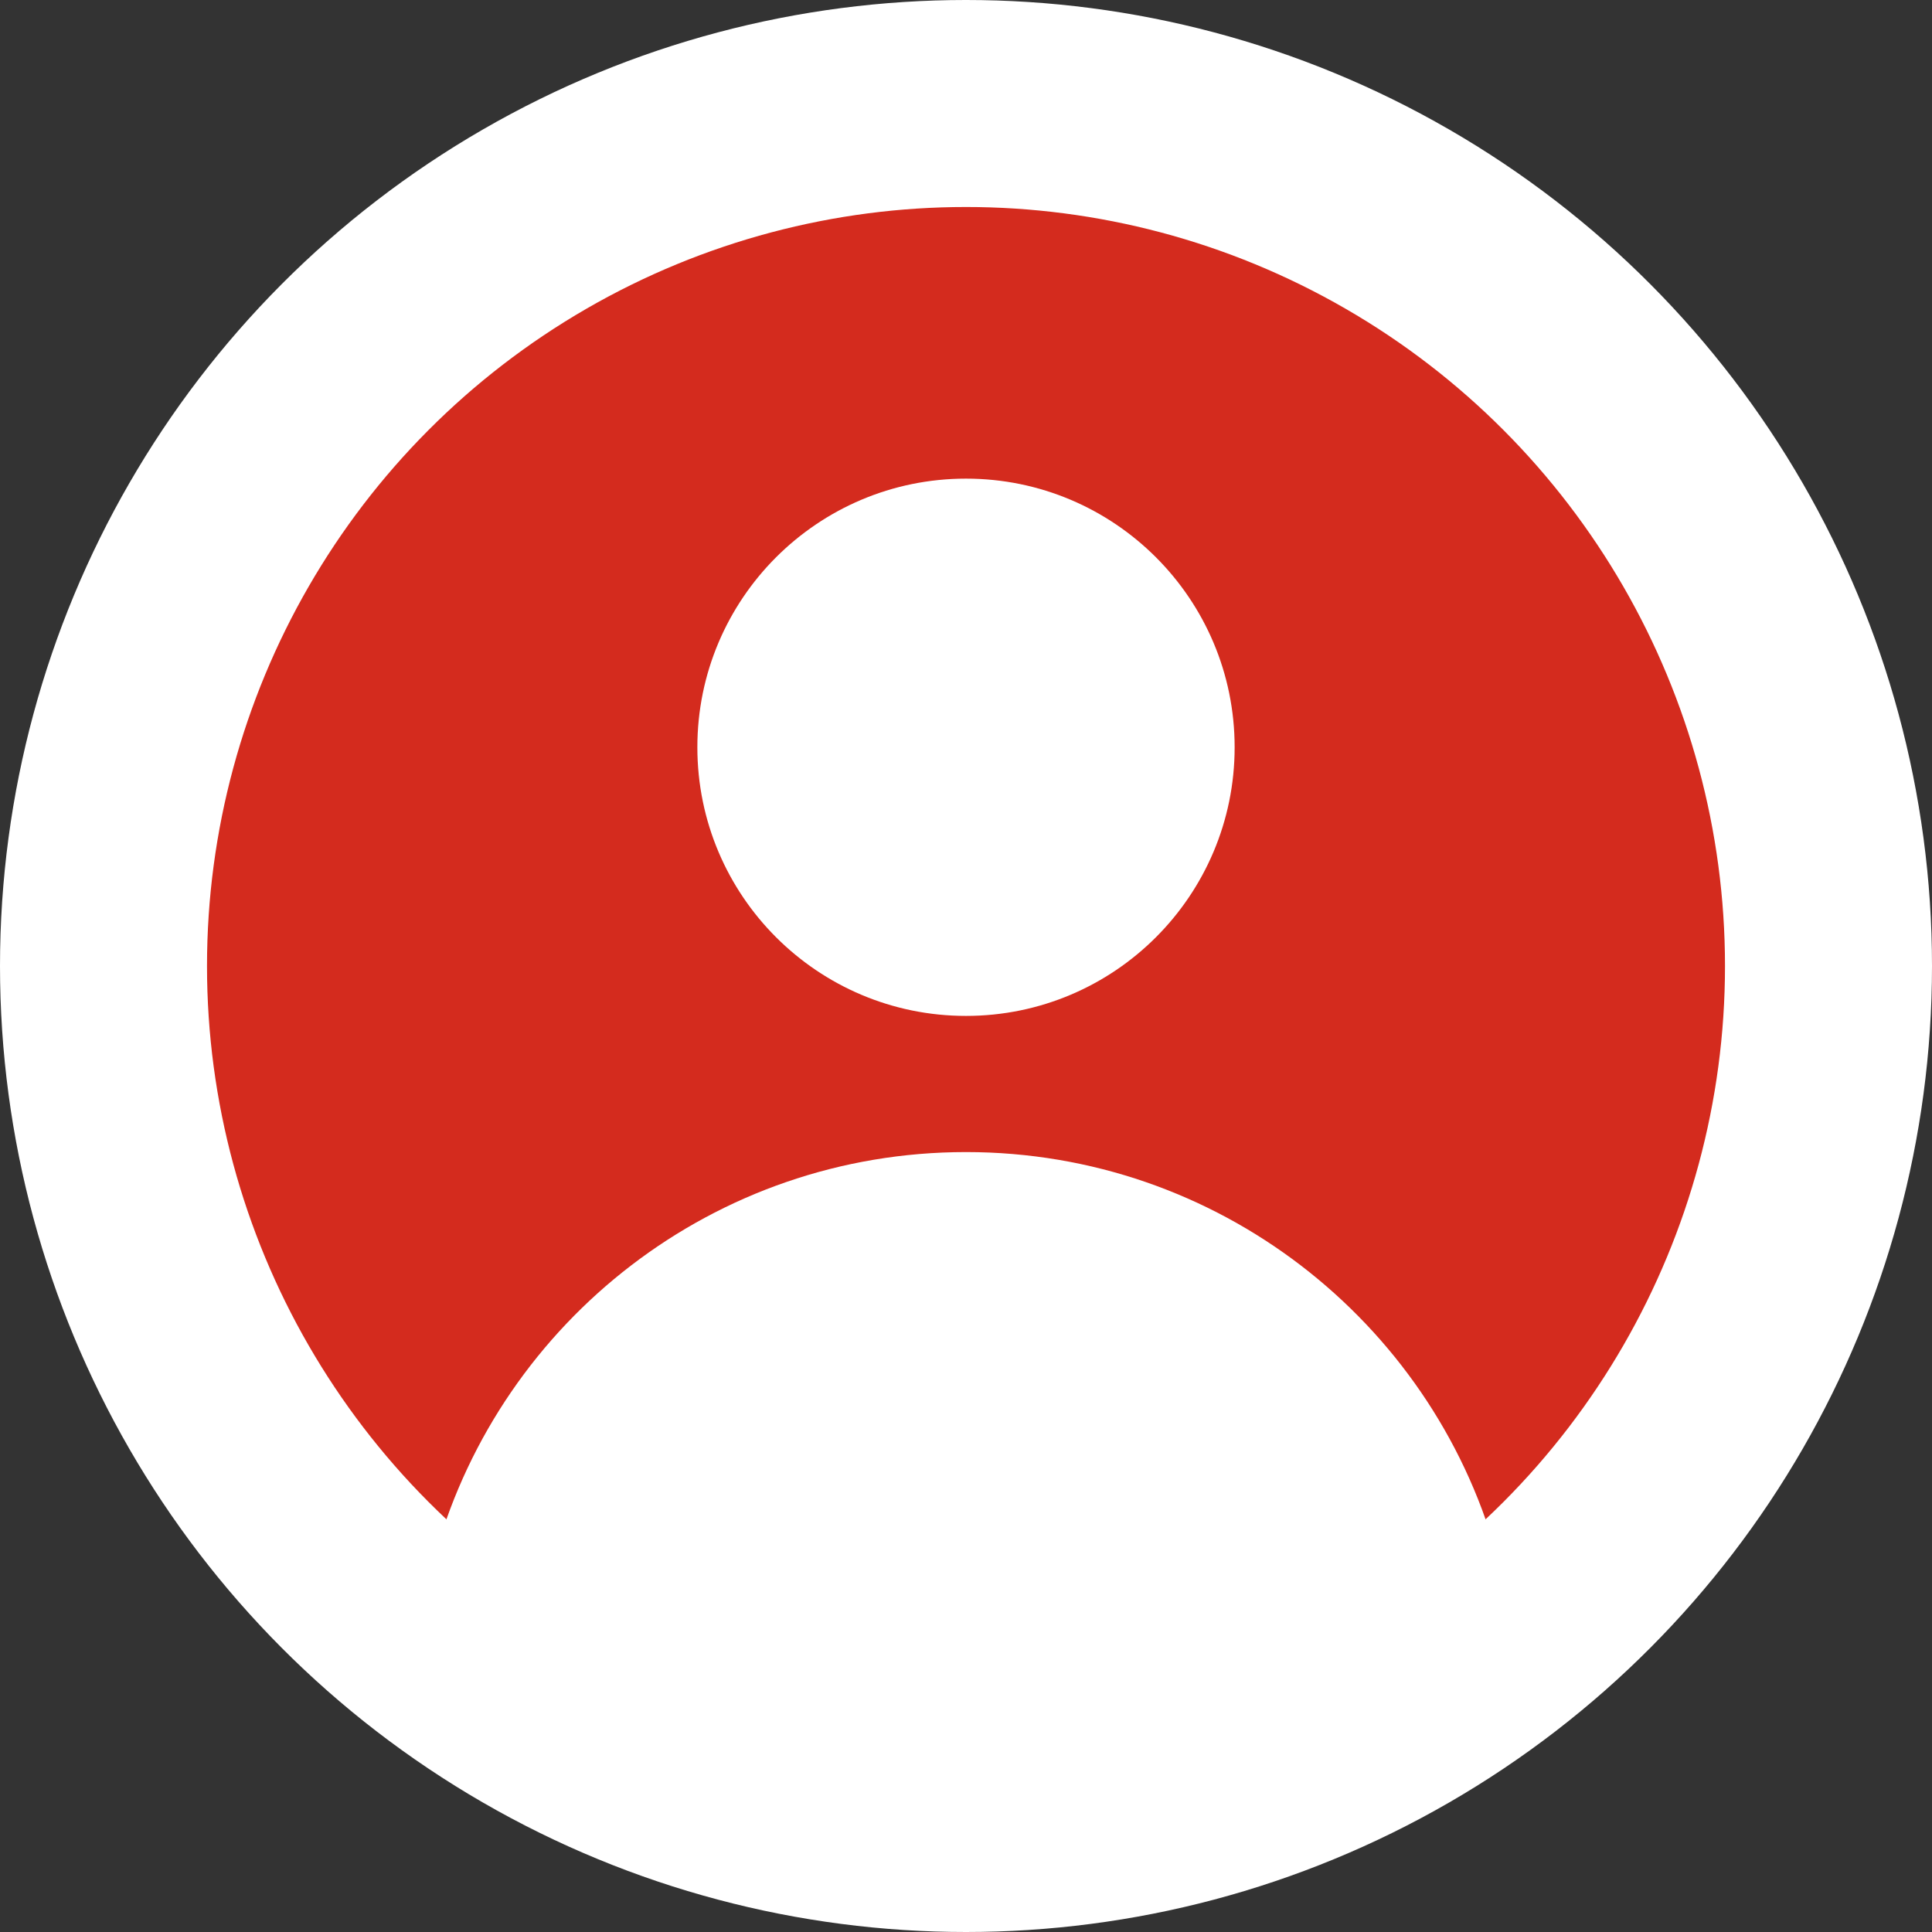 <?xml version="1.0" encoding="UTF-8"?><svg id="Layer_2" xmlns="http://www.w3.org/2000/svg" viewBox="0 0 84 84"><rect x="0" y="0" width="84" height="84" fill="#333333" stroke="none"/><defs><style>.cls-1{fill:#d42b1e;stroke:#fff;stroke-miterlimit:10;stroke-width:9px;}.cls-2{fill:#fff;stroke-width:0px;}</style></defs><g id="Layer_1-2"><circle class="cls-1" cx="42" cy="42" r="37.5"/><circle class="cls-2" cx="42" cy="32.49" r="11.68"/><path class="cls-2" d="M18.96,67.47c2.86-10.04,12.09-17.38,23.04-17.38s20.19,7.35,23.04,17.38l-8.76,6.74-18.43,3.19-13.36-5.1-5.53-4.83Z"/></g></svg>